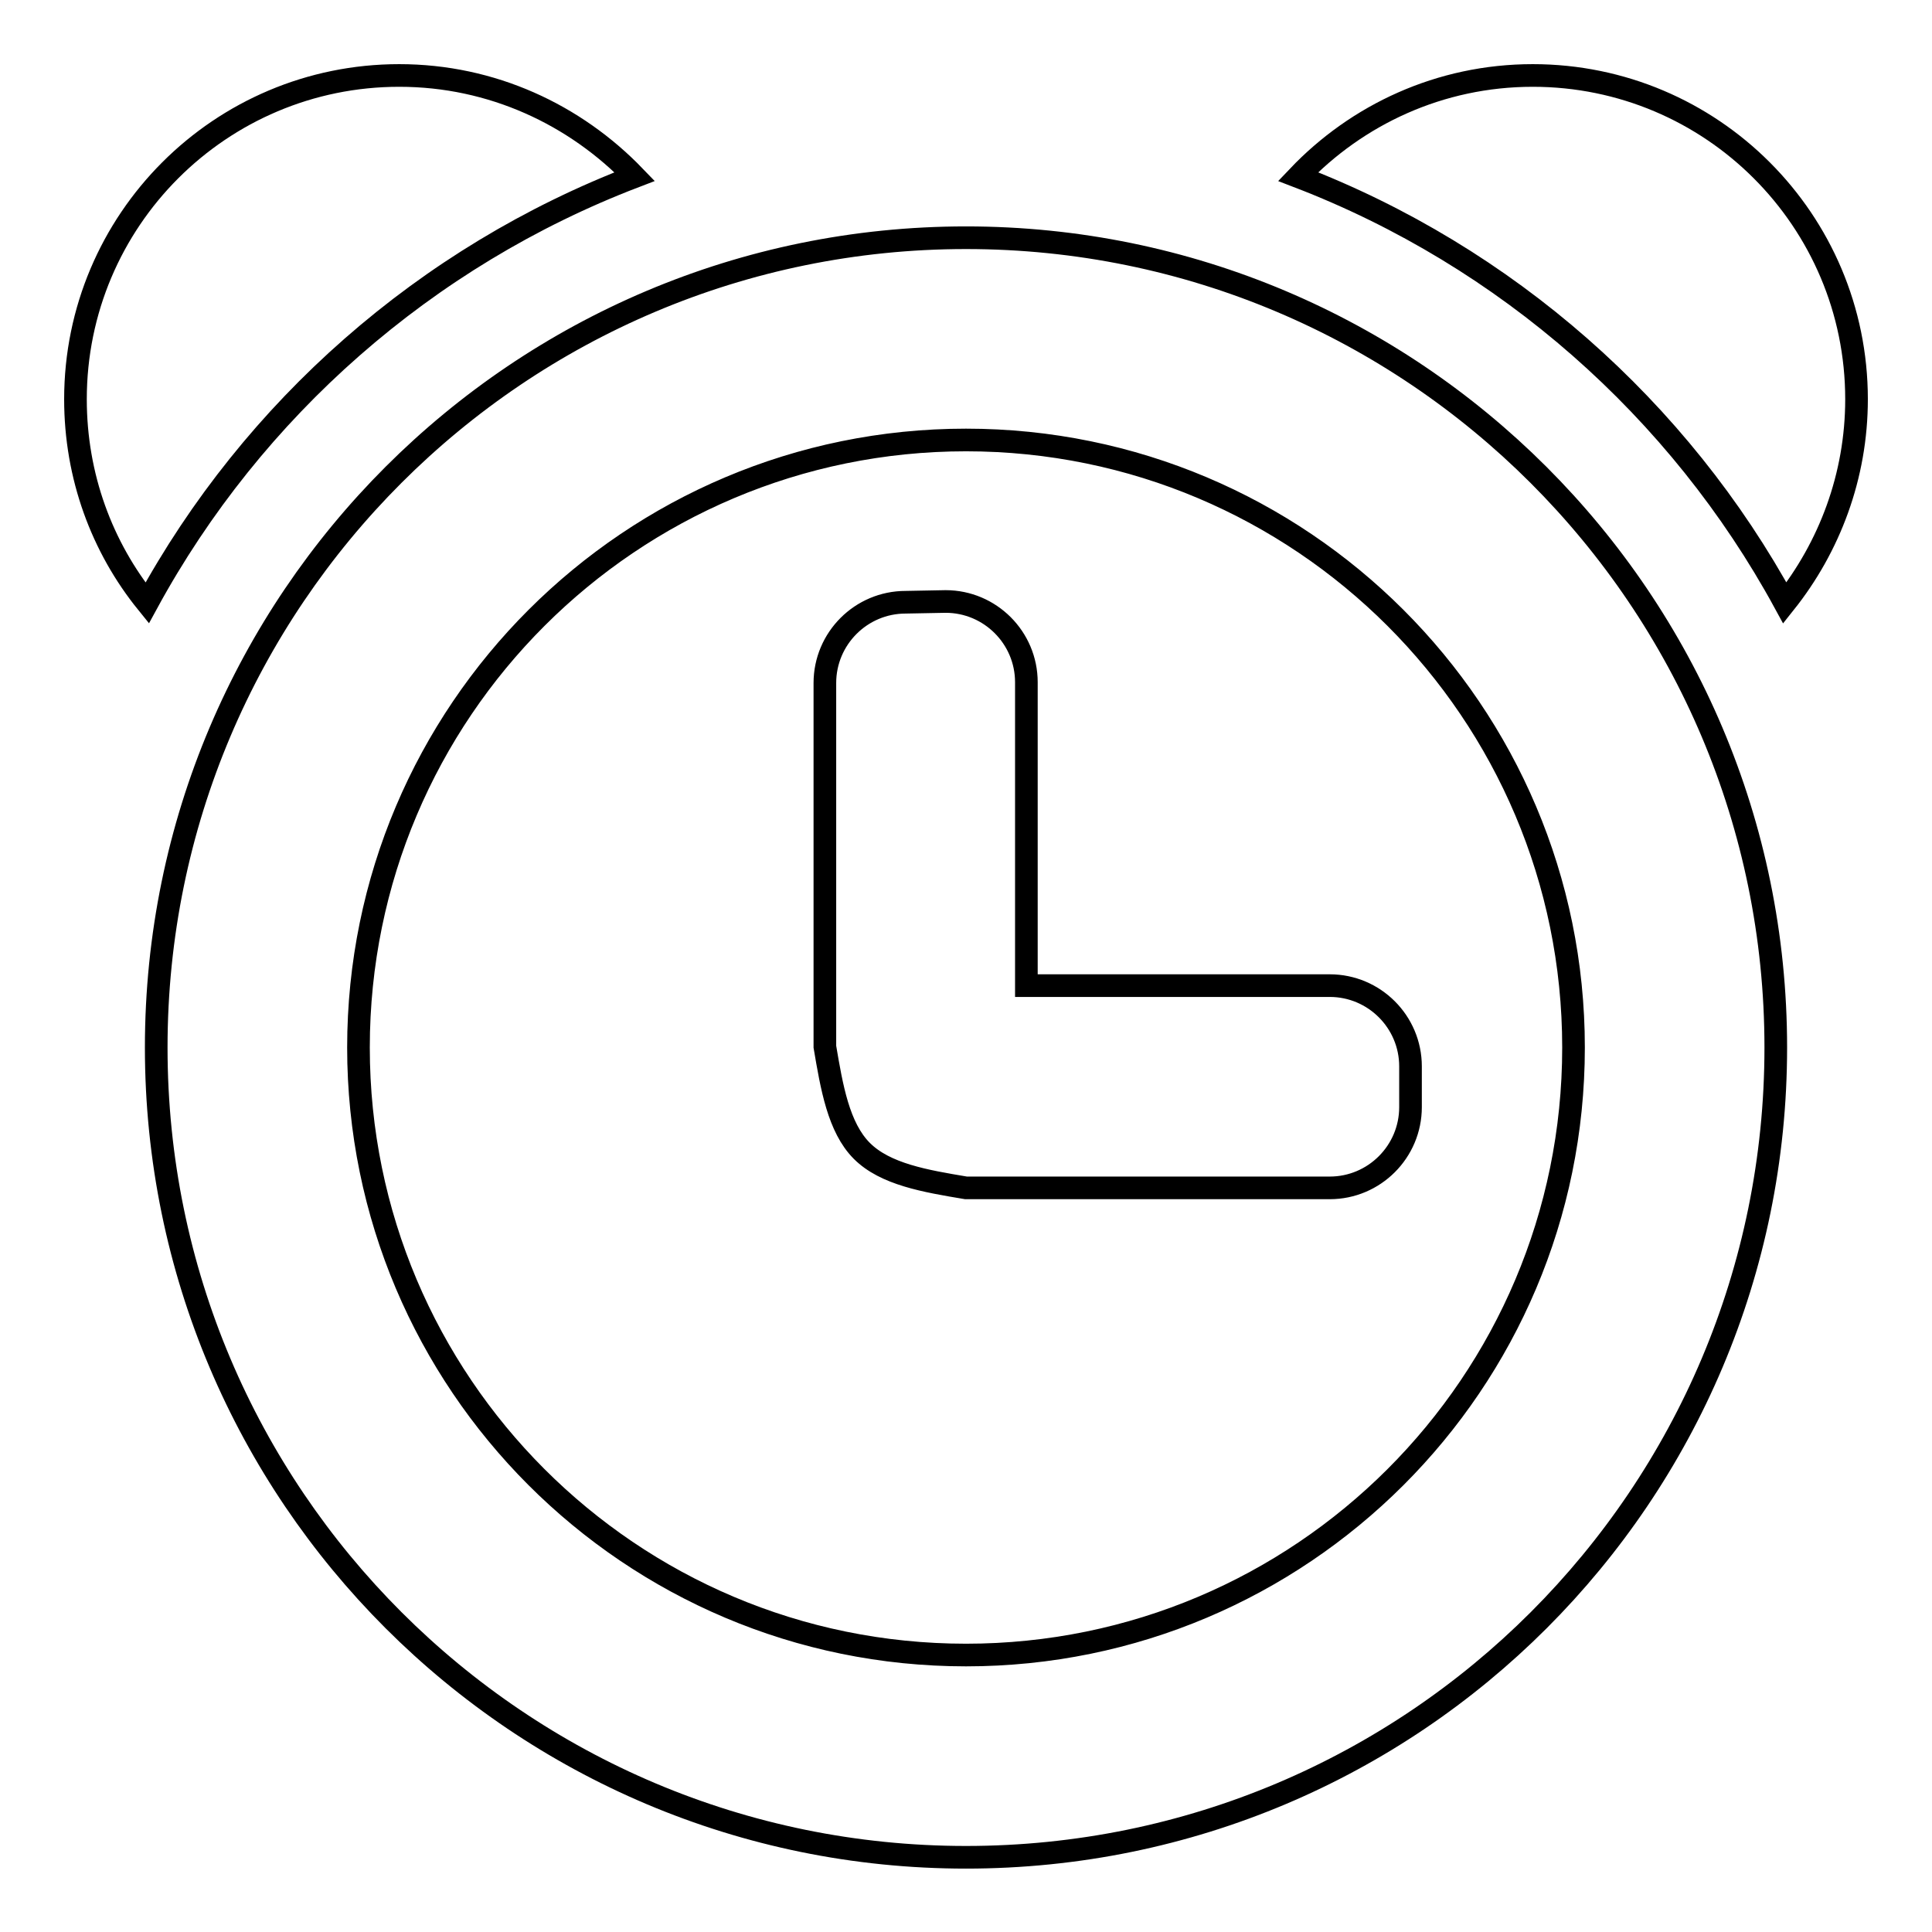 <?xml version="1.0" encoding="utf-8"?>
<!-- Svg Vector Icons : http://www.onlinewebfonts.com/icon -->
<!DOCTYPE svg PUBLIC "-//W3C//DTD SVG 1.1//EN" "http://www.w3.org/Graphics/SVG/1.1/DTD/svg11.dtd">
<svg version="1.1" xmlns="http://www.w3.org/2000/svg" xmlns:xlink="http://www.w3.org/1999/xlink" x="0px" y="0px" viewBox="0 0 256 256" enable-background="new 0 0 256 256" xml:space="preserve">
<g><g><path stroke-width="3" fill-opacity="0" stroke="#000000"  d="M128,31.5c59.2,0,107.3,48,107.3,107.3c0,59.3-48,107.3-107.3,107.3c-59.2,0-107.3-48-107.3-107.3C20.7,79.5,68.8,31.5,128,31.5z M128,58.3c-44.4,0-80.5,36-80.5,80.5c0,44.4,36,80.5,80.5,80.5c44.4,0,80.5-36,80.5-80.5C208.5,94.3,172.4,58.3,128,58.3z M125.3,79.7c5.9,0,10.7,4.8,10.7,10.7v40.2h40.2c5.9,0,10.7,4.8,10.7,10.7v5.4c0,5.9-4.8,10.7-10.7,10.7H128c-5.4-0.9-10.7-1.8-13.8-4.9c-3.1-3.1-4-8.5-4.9-13.8V90.5c0-5.9,4.8-10.7,10.7-10.7L125.3,79.7L125.3,79.7z M203.1,10c23.7,0,42.9,19.2,42.9,42.9c0,10.2-3.6,19.6-9.5,27c-14-25.7-36.9-45.9-64.5-56.5C179.8,15.2,190.8,10,203.1,10z M52.9,10c12.3,0,23.3,5.2,31.2,13.4C56.4,34,33.5,54.2,19.5,79.9c-6-7.4-9.5-16.8-9.5-27C10,29.2,29.2,10,52.9,10z"/></g></g>
</svg>
